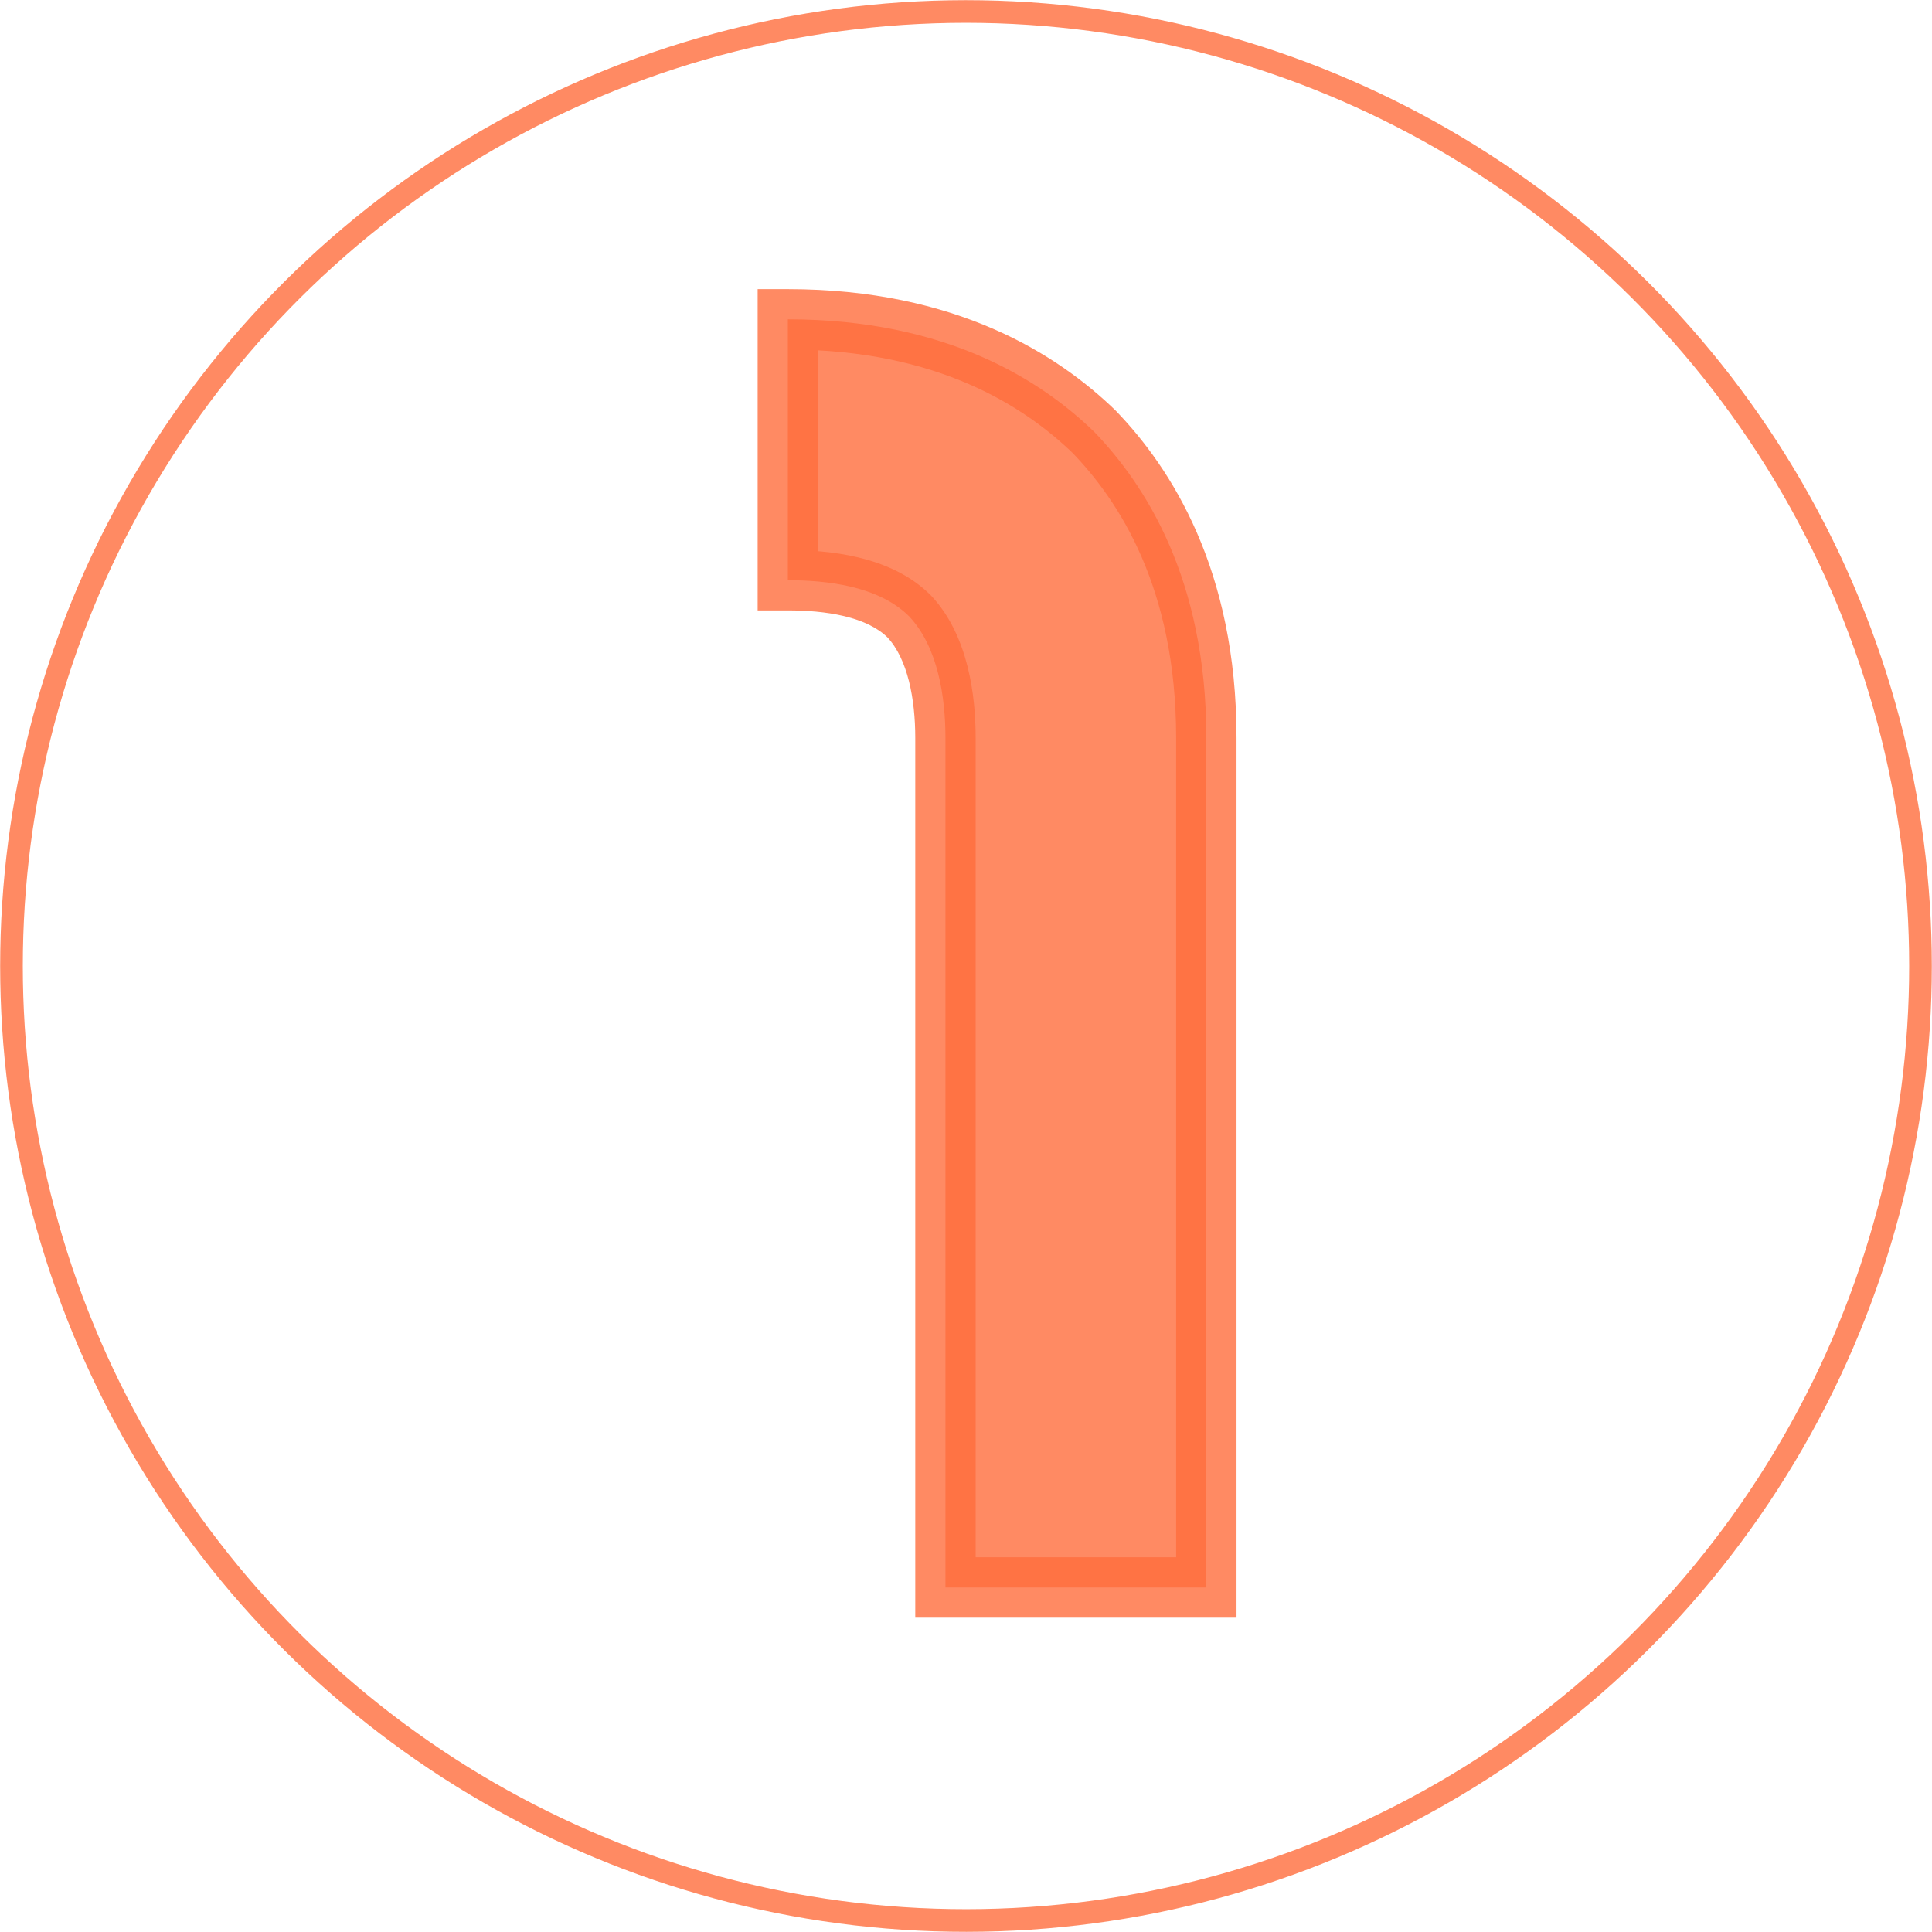 <?xml version="1.0" encoding="UTF-8"?> <svg xmlns="http://www.w3.org/2000/svg" width="256" height="256" viewBox="0 0 256 256" fill="none"> <circle cx="127.999" cy="128" r="126.477" transform="rotate(-29.069 127.999 128)" stroke="#FF6D3C" stroke-opacity="0.8" stroke-width="3"></circle> <path d="M104.394 76.88C109.435 76.88 116.397 77.601 120.477 81.681C124.318 85.762 125.278 92.484 125.278 97.765V210.348H159.846V97.765C159.846 76.641 151.684 64.158 144.963 57.197C138.001 50.475 125.519 42.313 104.394 42.313V76.88Z" fill="#FF6D3C" fill-opacity="0.8"></path> <path d="M104.394 76.88H100.393V80.881H104.394V76.88ZM120.477 81.681L123.391 78.939L123.349 78.895L123.306 78.853L120.477 81.681ZM125.278 210.348H121.278V214.349H125.278V210.348ZM159.846 210.348V214.349H163.846V210.348H159.846ZM144.963 57.197L147.841 54.417L147.792 54.367L147.741 54.318L144.963 57.197ZM104.394 42.313V38.313H100.393V42.313H104.394ZM104.394 80.881C106.754 80.881 109.408 81.053 111.864 81.641C114.342 82.235 116.32 83.182 117.648 84.51L123.306 78.853C120.554 76.1 117.011 74.647 113.728 73.86C110.422 73.068 107.075 72.88 104.394 72.88V80.881ZM117.564 84.424C120.28 87.309 121.278 92.636 121.278 97.765H129.279C129.279 92.331 128.357 84.216 123.391 78.939L117.564 84.424ZM121.278 97.765V210.348H129.279V97.765H121.278ZM125.278 214.349H159.846V206.347H125.278V214.349ZM163.846 210.348V97.765H155.845V210.348H163.846ZM163.846 97.765C163.846 75.46 155.176 62.014 147.841 54.417L142.084 59.975C148.192 66.302 155.845 77.821 155.845 97.765H163.846ZM147.741 54.318C140.145 46.983 126.699 38.313 104.394 38.313V46.314C124.338 46.314 135.858 53.967 142.184 60.075L147.741 54.318ZM100.393 42.313V76.88H108.395V42.313H100.393Z" fill="#FF6D3C" fill-opacity="0.8"></path> </svg> 